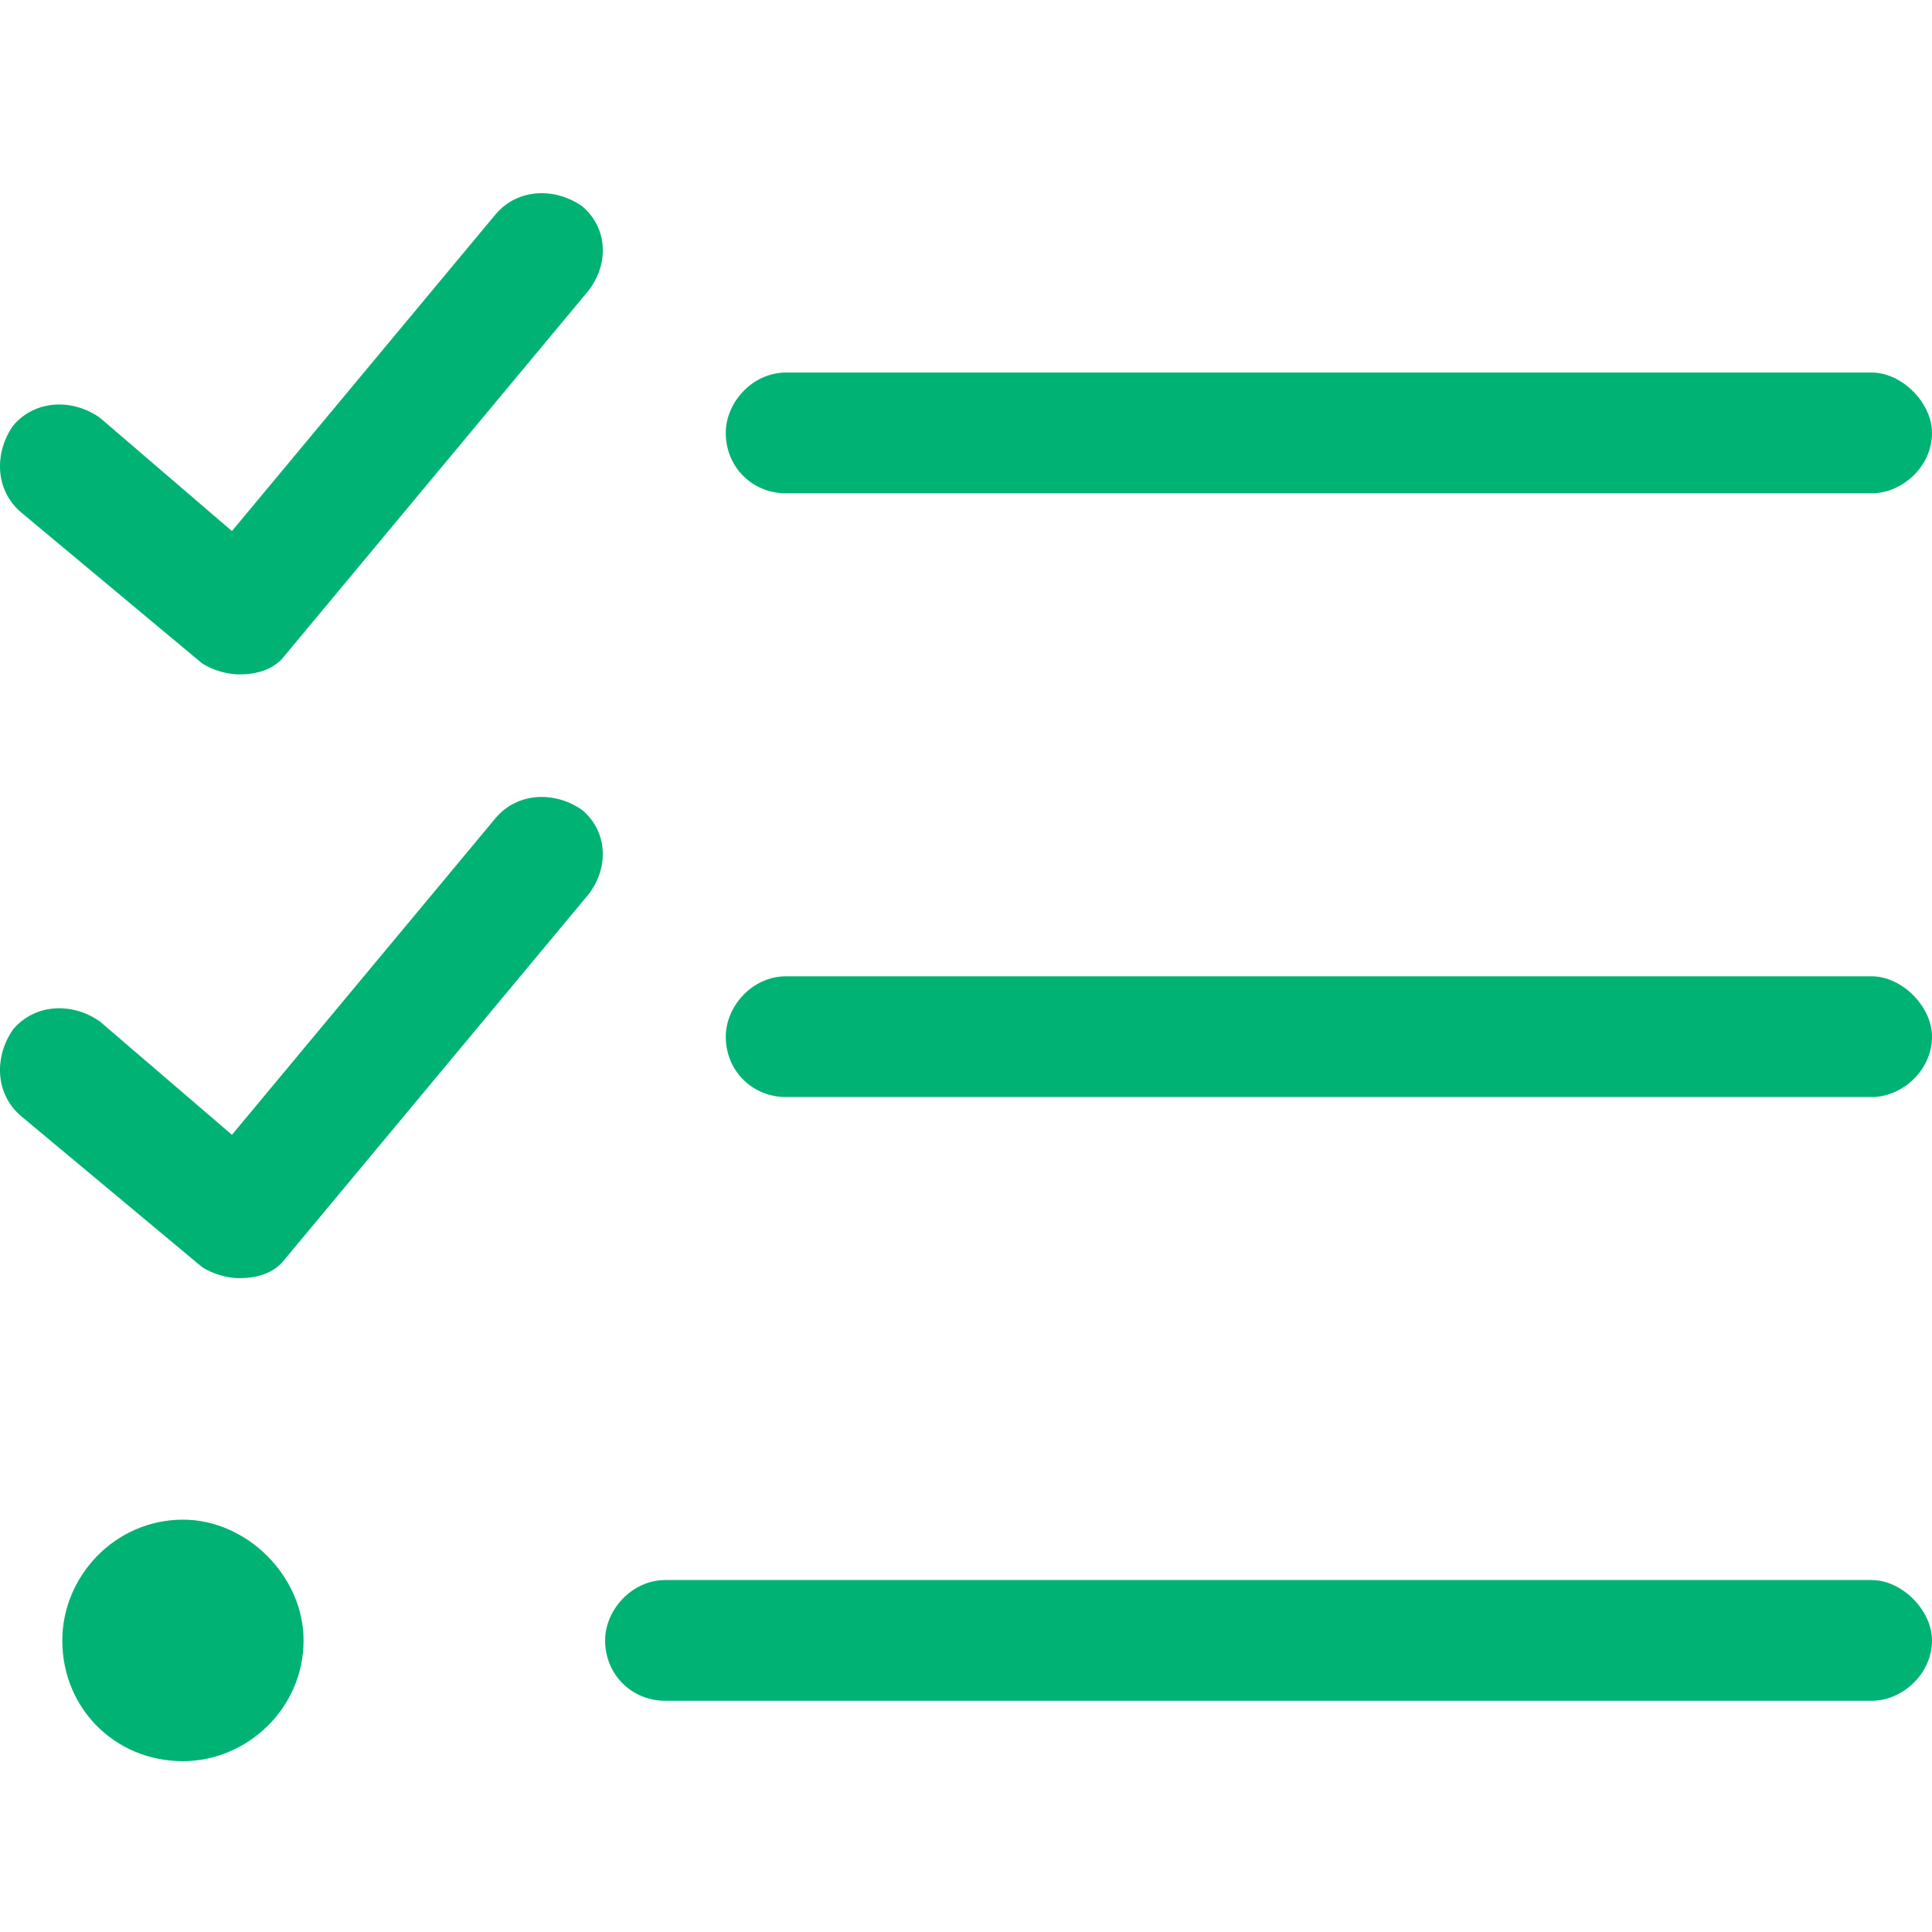<svg width="40" height="40" viewBox="0 0 40 40" fill="none" xmlns="http://www.w3.org/2000/svg">
<path d="M3.788 31.463C2.383 31.463 1.29 32.635 1.29 33.963C1.29 35.37 2.383 36.463 3.788 36.463C5.114 36.463 6.285 35.37 6.285 33.963C6.285 32.635 5.114 31.463 3.788 31.463ZM16.275 10.213H38.751C39.376 10.213 40 9.667 40 8.963C40 8.338 39.376 7.713 38.751 7.713H16.275C15.572 7.713 15.026 8.338 15.026 8.963C15.026 9.667 15.572 10.213 16.275 10.213ZM38.751 20.213H16.275C15.572 20.213 15.026 20.838 15.026 21.463C15.026 22.166 15.572 22.713 16.275 22.713H38.751C39.376 22.713 40 22.166 40 21.463C40 20.838 39.376 20.213 38.751 20.213ZM38.751 32.713H13.777C13.075 32.713 12.528 33.338 12.528 33.963C12.528 34.666 13.075 35.213 13.777 35.213H38.751C39.376 35.213 40 34.666 40 33.963C40 33.338 39.376 32.713 38.751 32.713ZM10.265 16.932L4.802 23.495L2.071 21.151C1.524 20.76 0.744 20.76 0.276 21.307C-0.115 21.854 -0.115 22.635 0.432 23.104L4.178 26.229C4.412 26.385 4.724 26.463 4.958 26.463C5.27 26.463 5.661 26.385 5.895 26.073L12.138 18.573C12.607 18.026 12.607 17.245 12.06 16.776C11.514 16.385 10.733 16.385 10.265 16.932ZM10.265 4.432L4.802 10.995L2.071 8.651C1.524 8.26 0.744 8.26 0.276 8.807C-0.115 9.354 -0.115 10.135 0.432 10.604L4.178 13.729C4.412 13.885 4.724 13.963 4.958 13.963C5.27 13.963 5.661 13.885 5.895 13.573L12.138 6.073C12.607 5.526 12.607 4.745 12.06 4.276C11.514 3.885 10.733 3.885 10.265 4.432Z" fill="#00B274"/>
</svg>
